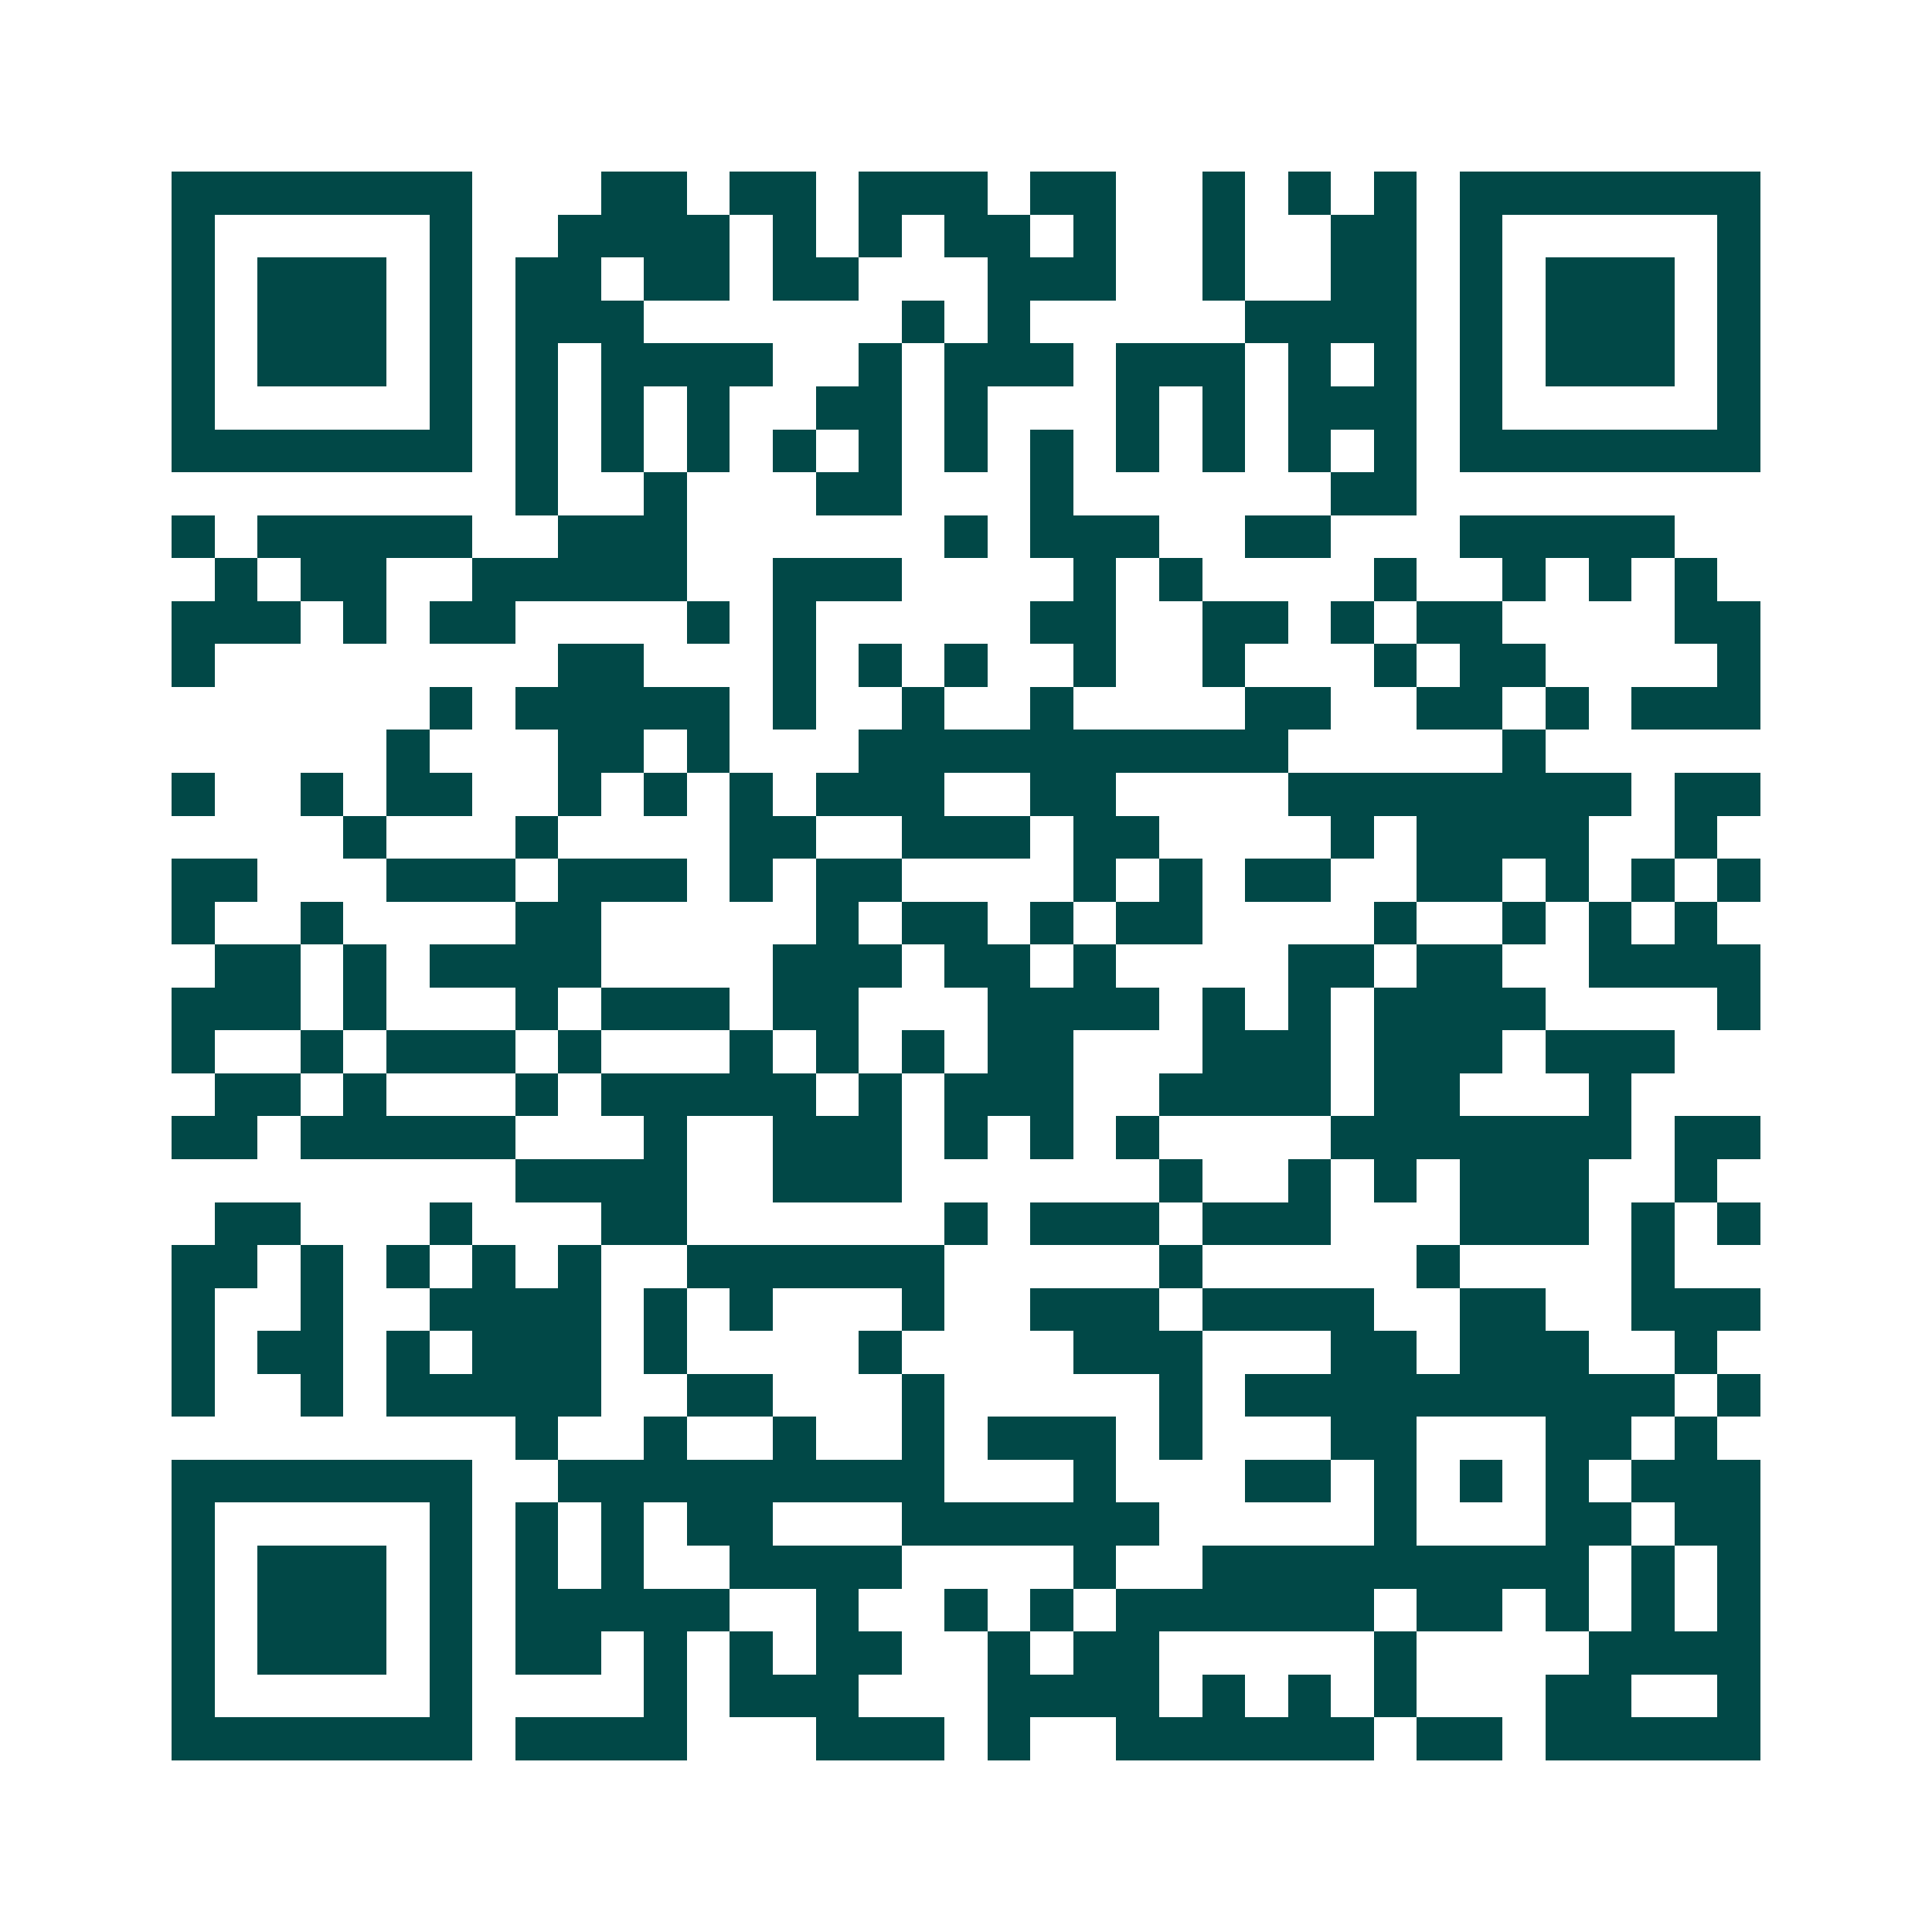<svg xmlns="http://www.w3.org/2000/svg" width="200" height="200" viewBox="0 0 45 45" shape-rendering="crispEdges"><path fill="#ffffff" d="M0 0h45v45H0z"/><path stroke="#014847" d="M4 4.5h7m3 0h2m1 0h2m1 0h3m1 0h2m2 0h1m1 0h1m1 0h1m1 0h7M4 5.5h1m5 0h1m2 0h4m1 0h1m1 0h1m1 0h2m1 0h1m2 0h1m2 0h2m1 0h1m5 0h1M4 6.5h1m1 0h3m1 0h1m1 0h2m1 0h2m1 0h2m3 0h3m2 0h1m2 0h2m1 0h1m1 0h3m1 0h1M4 7.5h1m1 0h3m1 0h1m1 0h3m6 0h1m1 0h1m5 0h4m1 0h1m1 0h3m1 0h1M4 8.5h1m1 0h3m1 0h1m1 0h1m1 0h4m2 0h1m1 0h3m1 0h3m1 0h1m1 0h1m1 0h1m1 0h3m1 0h1M4 9.5h1m5 0h1m1 0h1m1 0h1m1 0h1m2 0h2m1 0h1m3 0h1m1 0h1m1 0h3m1 0h1m5 0h1M4 10.5h7m1 0h1m1 0h1m1 0h1m1 0h1m1 0h1m1 0h1m1 0h1m1 0h1m1 0h1m1 0h1m1 0h1m1 0h7M12 11.5h1m2 0h1m3 0h2m3 0h1m6 0h2M4 12.5h1m1 0h5m2 0h3m6 0h1m1 0h3m2 0h2m3 0h5M5 13.5h1m1 0h2m2 0h5m2 0h3m4 0h1m1 0h1m4 0h1m2 0h1m1 0h1m1 0h1M4 14.5h3m1 0h1m1 0h2m4 0h1m1 0h1m5 0h2m2 0h2m1 0h1m1 0h2m4 0h2M4 15.5h1m8 0h2m3 0h1m1 0h1m1 0h1m2 0h1m2 0h1m3 0h1m1 0h2m4 0h1M10 16.5h1m1 0h5m1 0h1m2 0h1m2 0h1m4 0h2m2 0h2m1 0h1m1 0h3M9 17.5h1m3 0h2m1 0h1m3 0h10m5 0h1M4 18.5h1m2 0h1m1 0h2m2 0h1m1 0h1m1 0h1m1 0h3m2 0h2m4 0h8m1 0h2M8 19.5h1m3 0h1m4 0h2m2 0h3m1 0h2m4 0h1m1 0h4m2 0h1M4 20.5h2m3 0h3m1 0h3m1 0h1m1 0h2m4 0h1m1 0h1m1 0h2m2 0h2m1 0h1m1 0h1m1 0h1M4 21.5h1m2 0h1m4 0h2m5 0h1m1 0h2m1 0h1m1 0h2m4 0h1m2 0h1m1 0h1m1 0h1M5 22.5h2m1 0h1m1 0h4m4 0h3m1 0h2m1 0h1m4 0h2m1 0h2m2 0h4M4 23.5h3m1 0h1m3 0h1m1 0h3m1 0h2m3 0h4m1 0h1m1 0h1m1 0h4m4 0h1M4 24.5h1m2 0h1m1 0h3m1 0h1m3 0h1m1 0h1m1 0h1m1 0h2m3 0h3m1 0h3m1 0h3M5 25.5h2m1 0h1m3 0h1m1 0h5m1 0h1m1 0h3m2 0h4m1 0h2m3 0h1M4 26.5h2m1 0h5m3 0h1m2 0h3m1 0h1m1 0h1m1 0h1m4 0h7m1 0h2M12 27.5h4m2 0h3m6 0h1m2 0h1m1 0h1m1 0h3m2 0h1M5 28.5h2m3 0h1m3 0h2m6 0h1m1 0h3m1 0h3m3 0h3m1 0h1m1 0h1M4 29.5h2m1 0h1m1 0h1m1 0h1m1 0h1m2 0h6m5 0h1m5 0h1m4 0h1M4 30.5h1m2 0h1m2 0h4m1 0h1m1 0h1m3 0h1m2 0h3m1 0h4m2 0h2m2 0h3M4 31.5h1m1 0h2m1 0h1m1 0h3m1 0h1m4 0h1m4 0h3m3 0h2m1 0h3m2 0h1M4 32.5h1m2 0h1m1 0h5m2 0h2m3 0h1m5 0h1m1 0h10m1 0h1M12 33.5h1m2 0h1m2 0h1m2 0h1m1 0h3m1 0h1m3 0h2m3 0h2m1 0h1M4 34.5h7m2 0h9m3 0h1m3 0h2m1 0h1m1 0h1m1 0h1m1 0h3M4 35.5h1m5 0h1m1 0h1m1 0h1m1 0h2m3 0h6m5 0h1m3 0h2m1 0h2M4 36.5h1m1 0h3m1 0h1m1 0h1m1 0h1m2 0h4m4 0h1m2 0h9m1 0h1m1 0h1M4 37.5h1m1 0h3m1 0h1m1 0h5m2 0h1m2 0h1m1 0h1m1 0h6m1 0h2m1 0h1m1 0h1m1 0h1M4 38.5h1m1 0h3m1 0h1m1 0h2m1 0h1m1 0h1m1 0h2m2 0h1m1 0h2m5 0h1m4 0h4M4 39.5h1m5 0h1m4 0h1m1 0h3m3 0h4m1 0h1m1 0h1m1 0h1m3 0h2m2 0h1M4 40.5h7m1 0h4m3 0h3m1 0h1m2 0h6m1 0h2m1 0h5"/></svg>
